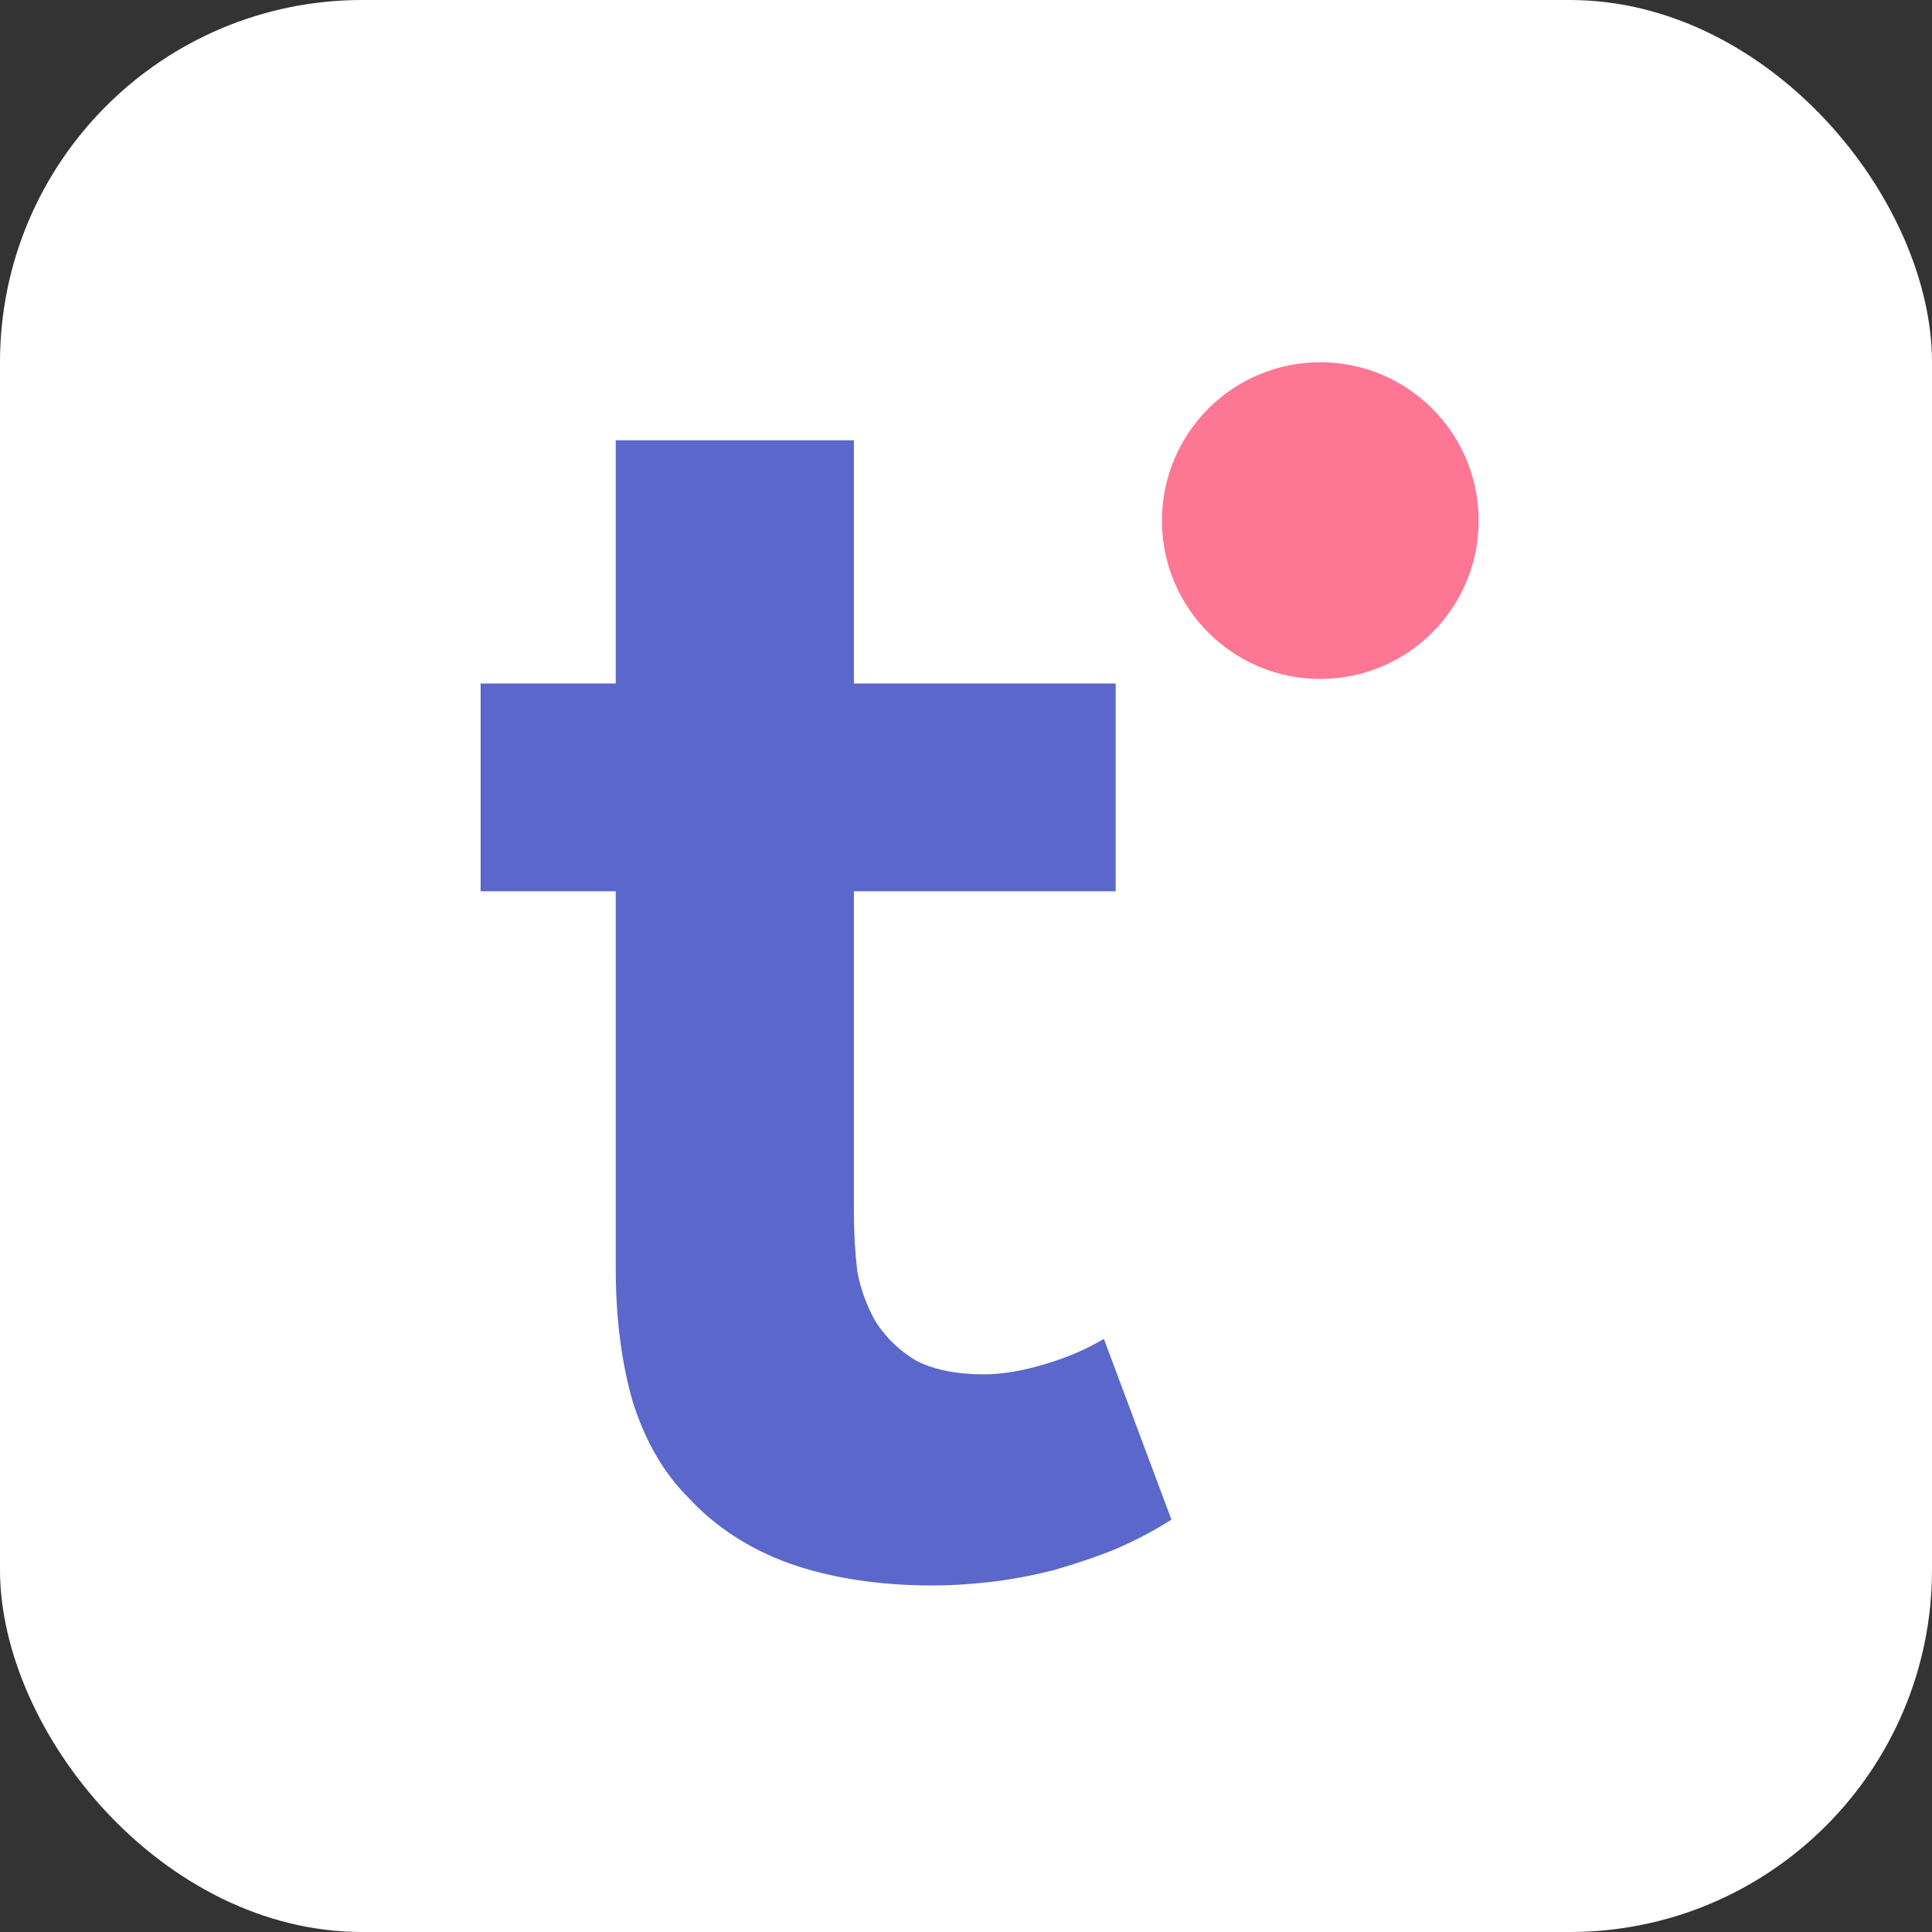 <svg xmlns="http://www.w3.org/2000/svg" version="1.1" width="256" height="256"><rect width="100%" height="100%" fill="#333333" stroke="none"/><svg width="256" height="256" viewBox="0 0 256 256" fill="none">
    <rect width="256" height="256" rx="48" fill="white"></rect>
    <path d="M130.378 182.109C132.766 182.109 135.451 181.662 138.436 180.766C141.42 179.871 144.031 178.752 146.269 177.409L155.221 201.357C153.132 202.699 150.745 203.968 148.059 205.161C145.523 206.206 142.688 207.176 139.555 208.071C136.57 208.817 133.736 209.339 131.05 209.638C128.364 209.936 125.902 210.085 123.664 210.085C116.502 210.085 110.161 209.115 104.64 207.176C99.269 205.236 94.793 202.326 91.212 198.447C87.93 195.165 85.468 190.912 83.826 185.69C82.334 180.468 81.588 174.574 81.588 168.009V118.1H63.684V90.572H81.588V58.343H113.145V90.572H147.835V118.1H113.145V160.624C113.145 163.309 113.294 165.92 113.593 168.457C114.04 170.844 114.861 173.082 116.055 175.171C117.398 177.26 119.188 178.976 121.426 180.319C123.813 181.512 126.797 182.109 130.378 182.109Z" fill="#5B67CA"></path>
    <circle cx="174.947" cy="68.982" r="20.982" fill="#FD7694"></circle>
</svg><style>@media (prefers-color-scheme: light) { :root { filter: none; } }
@media (prefers-color-scheme: dark) { :root { filter: none; } }
</style></svg>